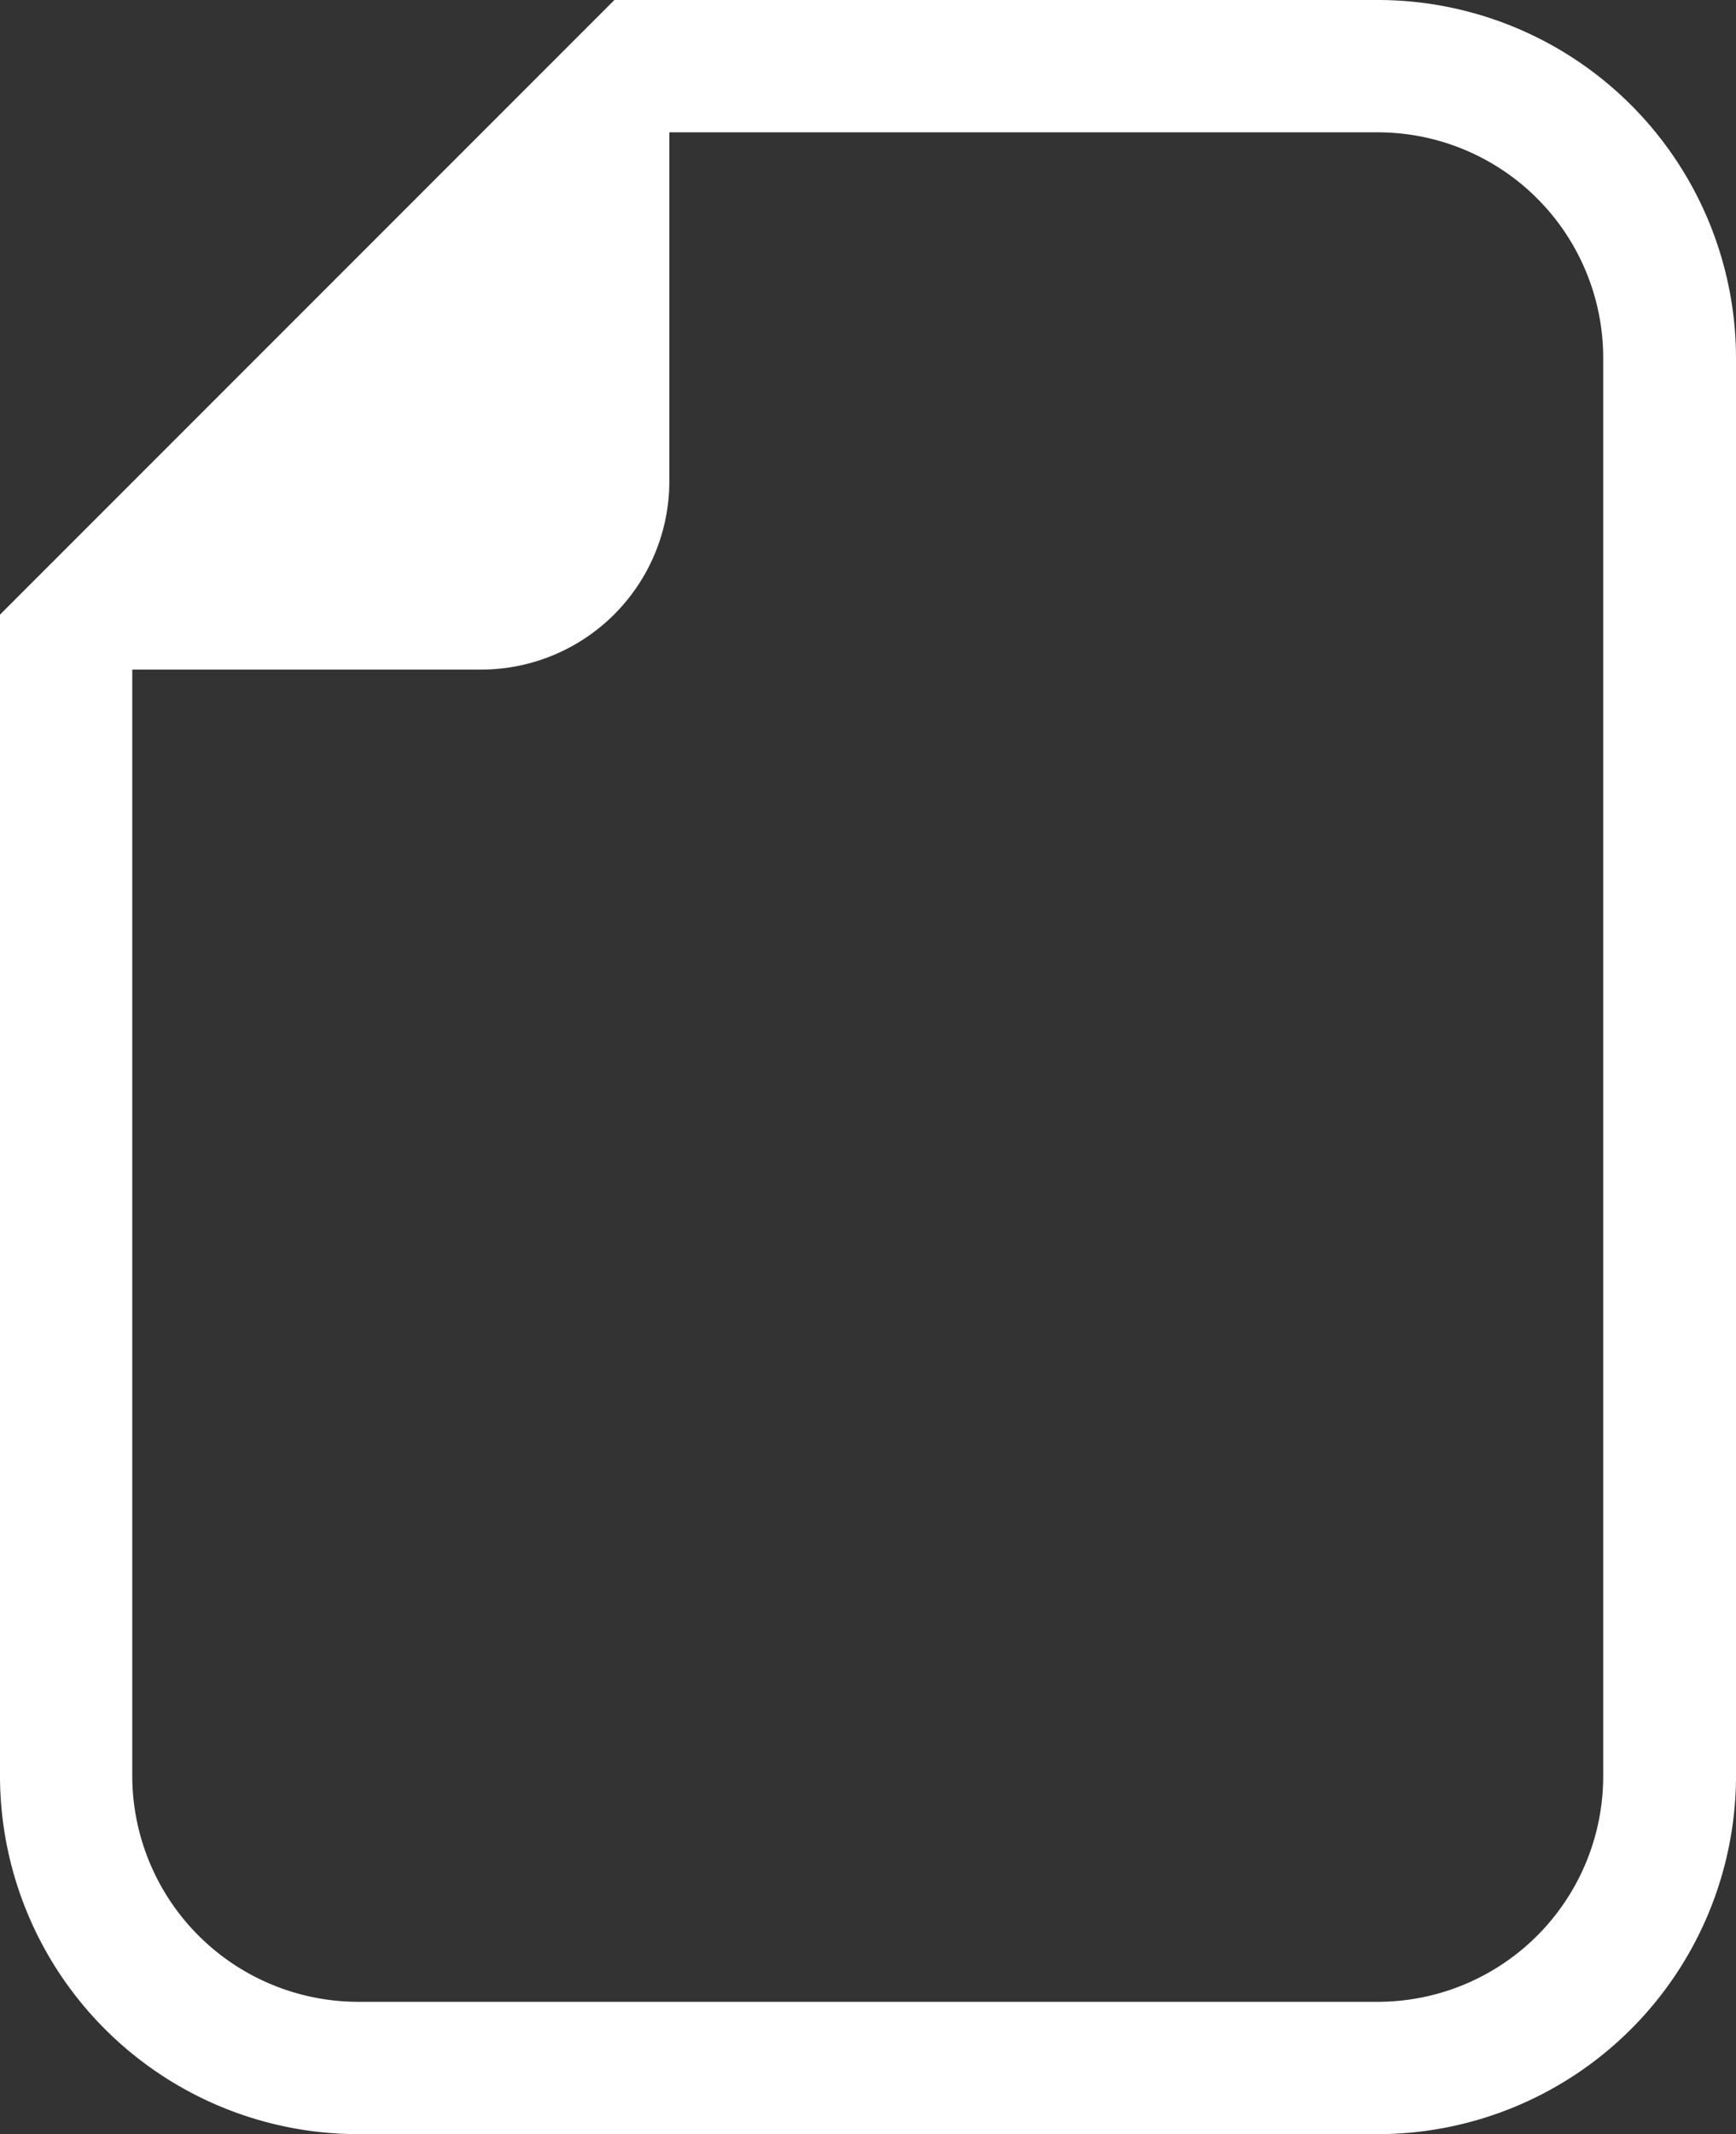 <svg xmlns="http://www.w3.org/2000/svg" viewBox="0 0 32.55 40"><rect x="0" y="0" width="32.55" height="40" fill="#333333" stroke="none"/><defs><style>.cls-1{fill:#fff;}</style></defs><g id="レイヤー_2" data-name="レイヤー 2"><g id="text"><path class="cls-1" d="M30.06,33.29a4.23,4.23,0,0,1-4.22,4.23H6.71a4.24,4.24,0,0,1-4.23-4.23V12.55H9A3.53,3.53,0,0,0,12.55,9V2.48H25.84a4.23,4.23,0,0,1,4.22,4.23ZM25.84,0H11.52l-.73.73L.73,10.79,0,11.52V33.29A6.72,6.72,0,0,0,6.71,40H25.84a6.72,6.72,0,0,0,6.71-6.71V6.71A6.72,6.72,0,0,0,25.84,0Z"/></g></g></svg>